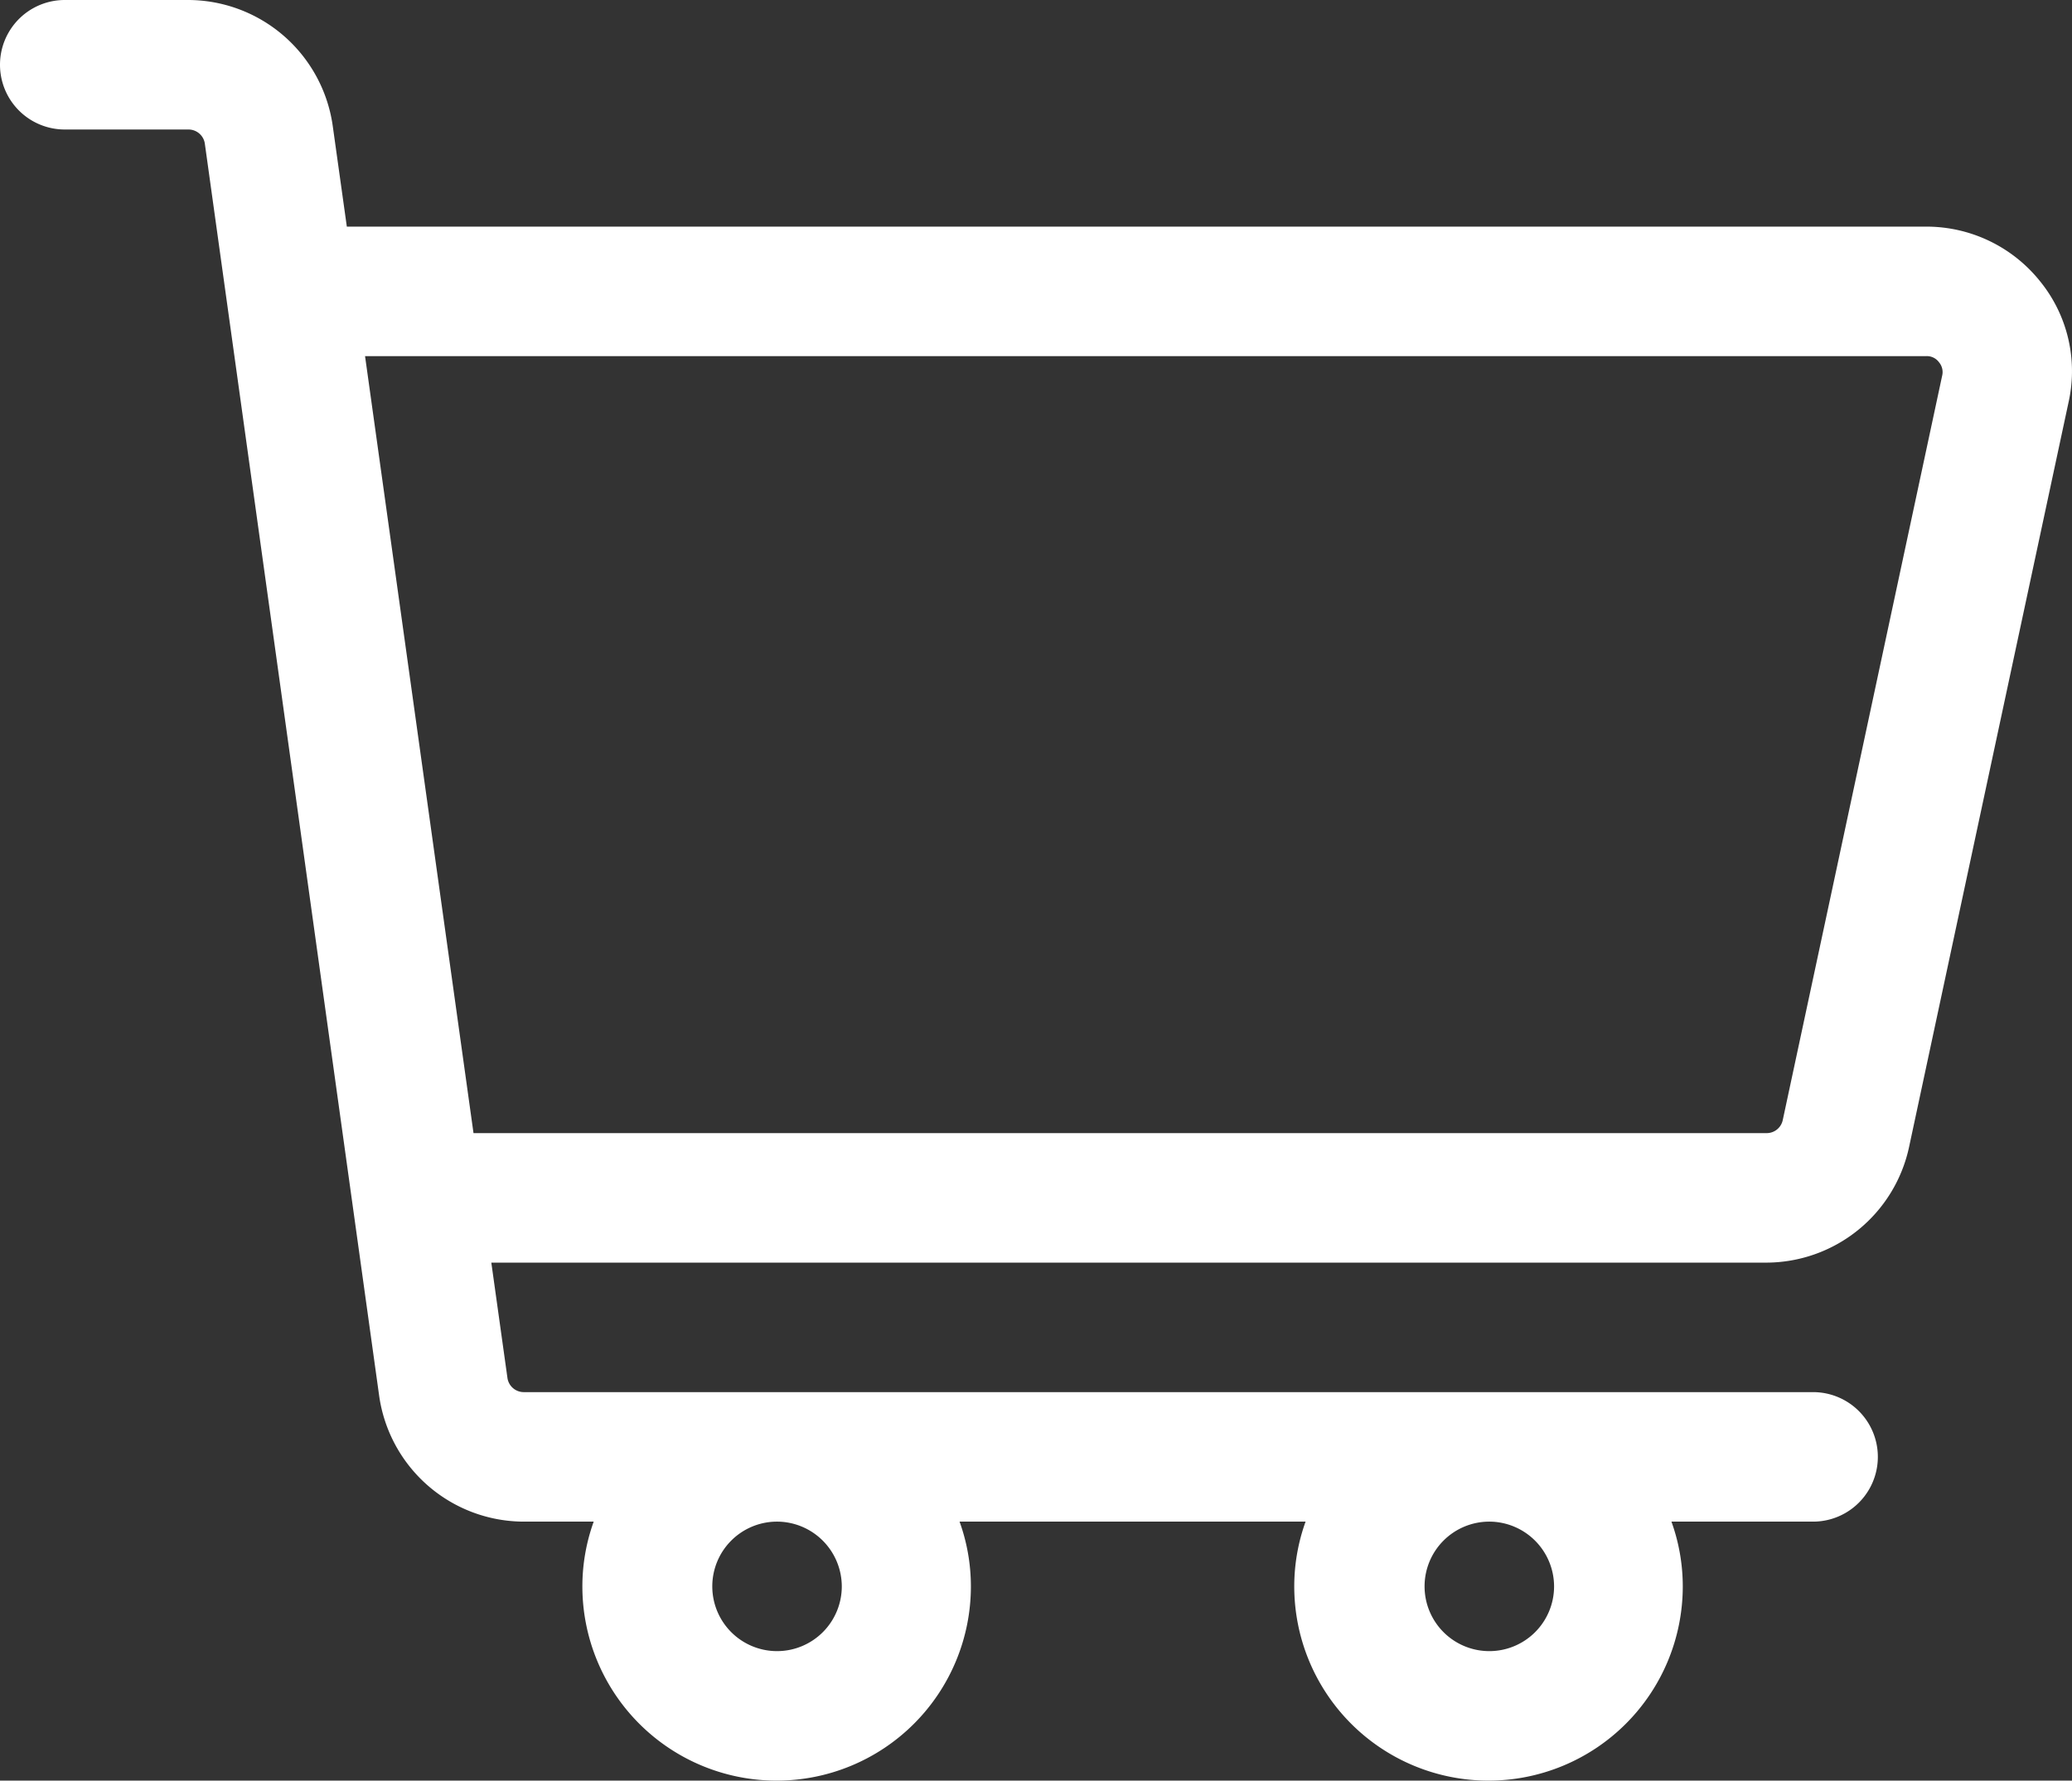 <svg xmlns="http://www.w3.org/2000/svg" width="511.974" height="440" viewBox="0 0 511.974 440">
  <rect x="0" y="0" width="511.974" height="440" fill="#333333" stroke="none"/>
  <g id="vitrine-carrinho" transform="translate(0 -36)">
    <path id="Caminho_1" data-name="Caminho 1" d="M504,105.4A35.952,35.952,0,0,0,476,92H85.7L82.2,67A36.16,36.16,0,0,0,46.5,36H16a16,16,0,0,0,0,32H46.6a4.082,4.082,0,0,1,4,3.4L93.7,381a36.16,36.16,0,0,0,35.7,31h17.3a47.212,47.212,0,0,0-2.8,16,48,48,0,0,0,96,0,47.212,47.212,0,0,0-2.8-16h85.5a47.212,47.212,0,0,0-2.8,16,48,48,0,0,0,96,0,47.212,47.212,0,0,0-2.8-16h35a16,16,0,0,0,0-32H129.4a4.082,4.082,0,0,1-4-3.4l-4-28.6H436.5a36.154,36.154,0,0,0,35.2-28.5l39.4-184a35.227,35.227,0,0,0-7.1-30.1ZM208,428a16,16,0,1,1-16-16A16.047,16.047,0,0,1,208,428Zm176,0a16,16,0,1,1-16-16A16.047,16.047,0,0,1,384,428Zm95.9-299.2-39.4,184a4.06,4.06,0,0,1-3.9,3.2H117L90.2,124H476a3.7,3.7,0,0,1,3.1,1.5,3.764,3.764,0,0,1,.8,3.3Z" fill="#fff"/>
  </g>
</svg>
